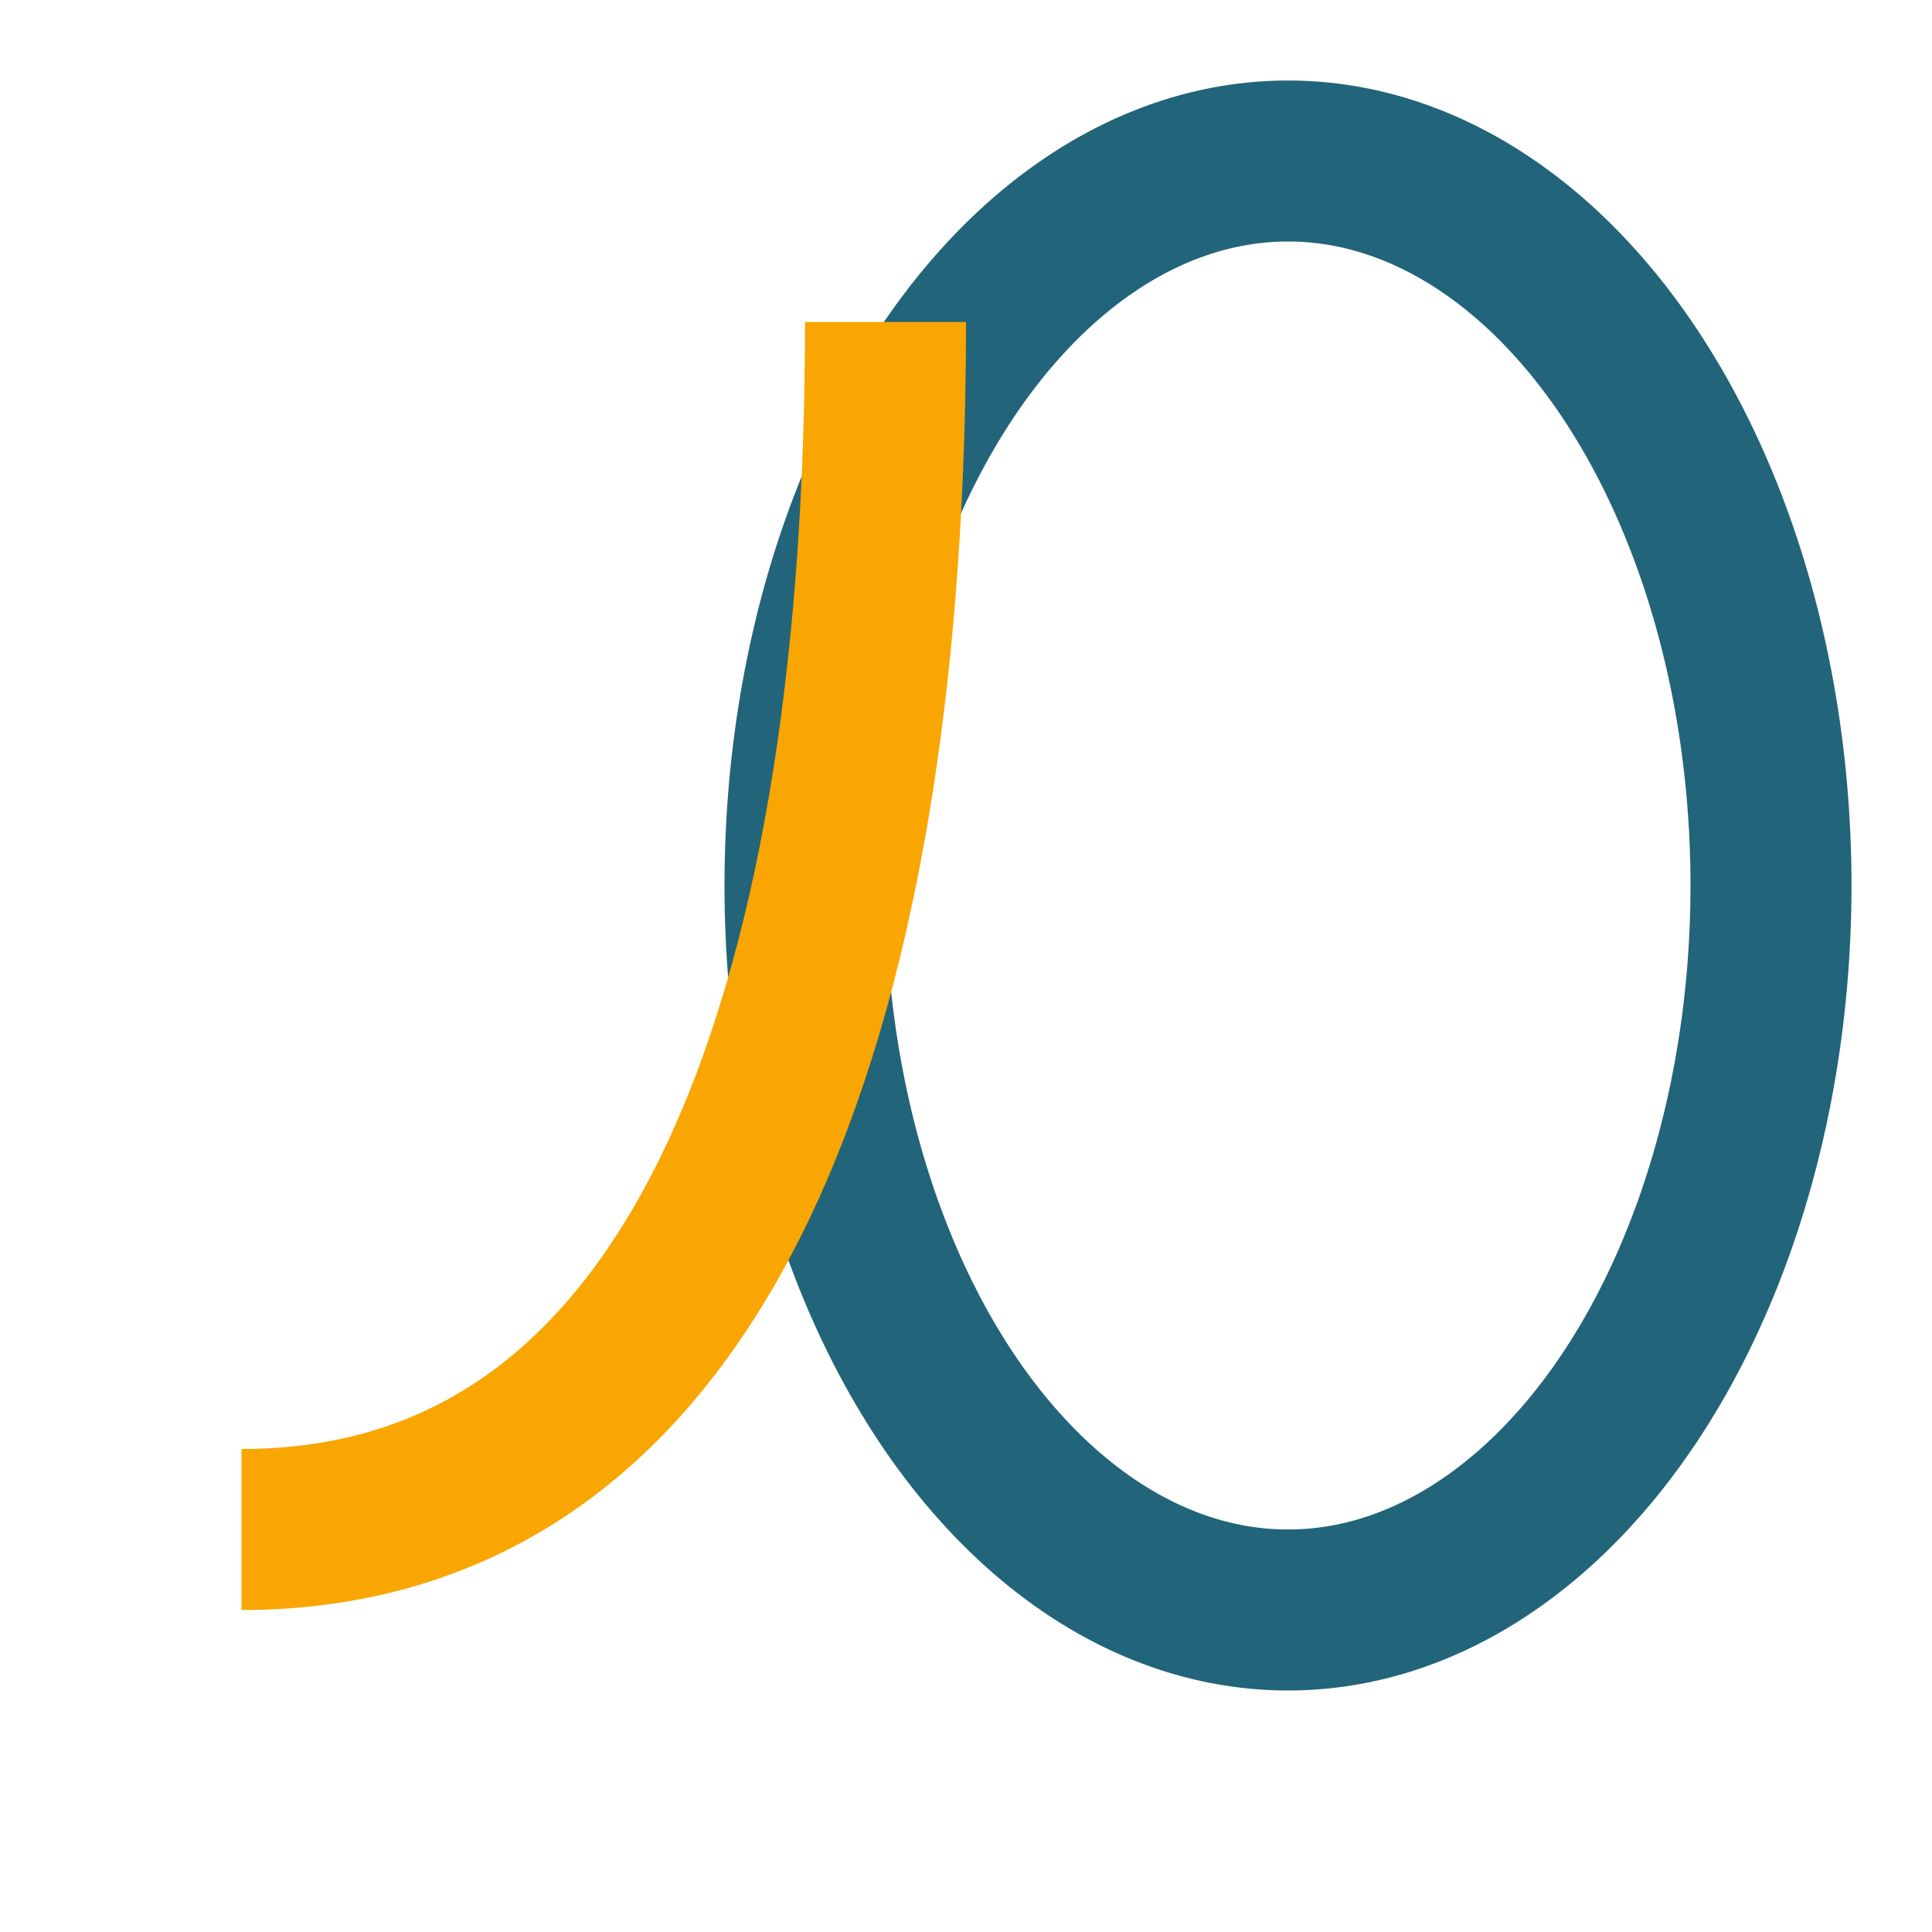 <?xml version="1.0" encoding="UTF-8"?>
<svg xmlns="http://www.w3.org/2000/svg" width="24" height="24" viewBox="0 0 24 24"><ellipse cx="16" cy="11" rx="6" ry="9" fill="none" stroke="#22647A" stroke-width="2"/><path d="M3 19c6 0 8-7 8-15" fill="none" stroke="#F9A602" stroke-width="2"/></svg>